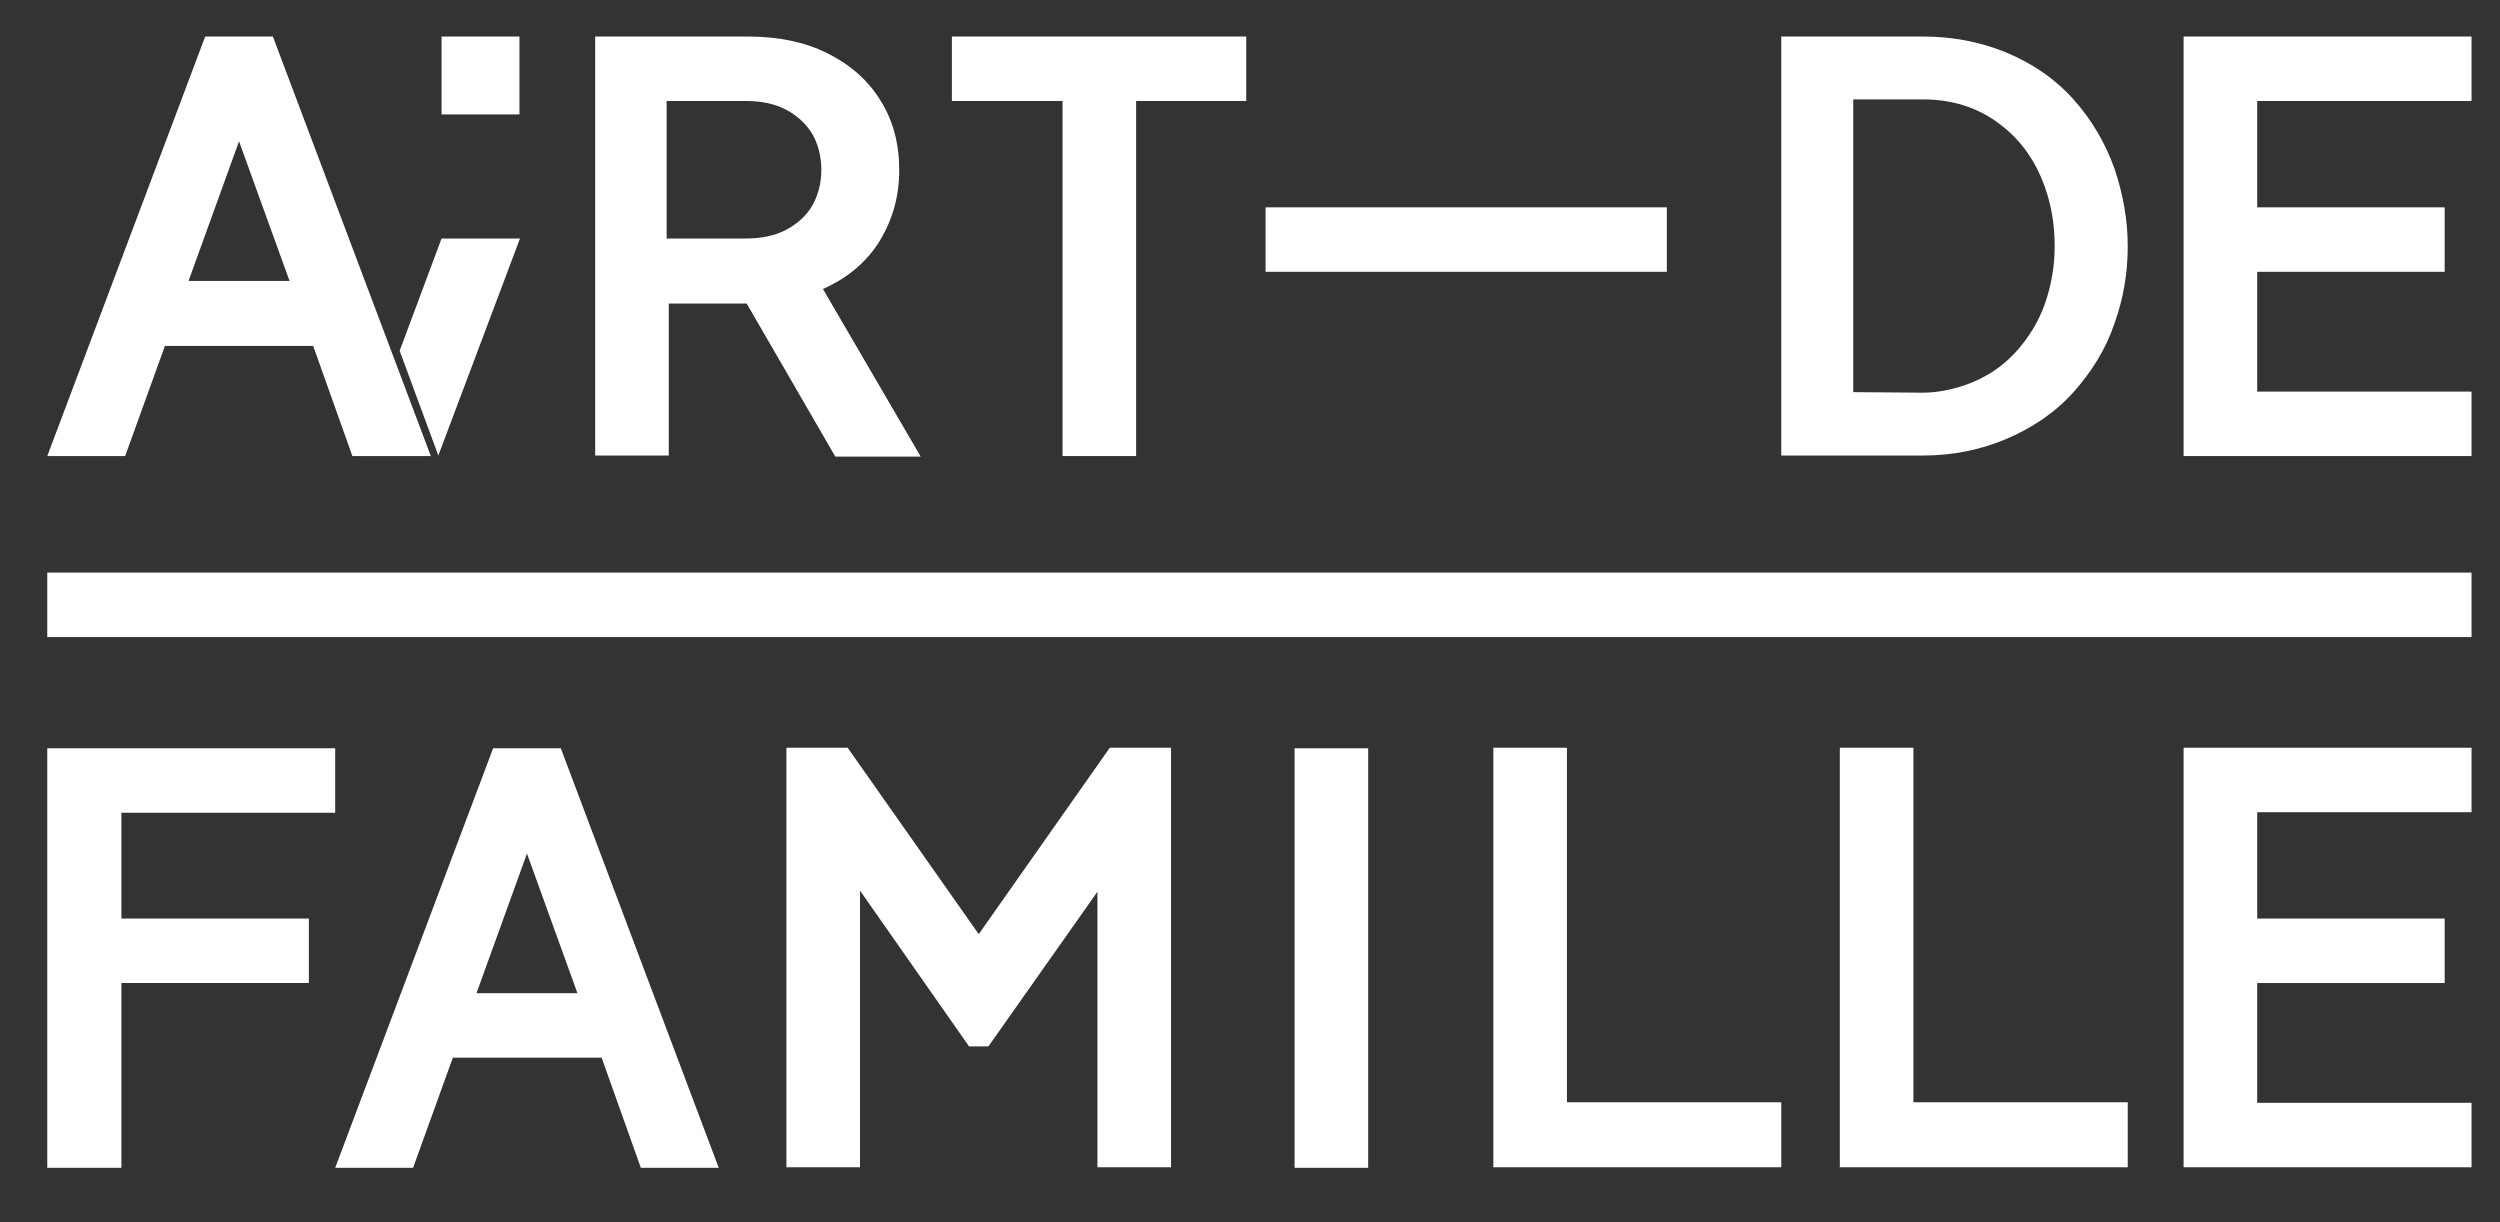<?xml version="1.0" encoding="UTF-8"?> <svg xmlns="http://www.w3.org/2000/svg" xmlns:xlink="http://www.w3.org/1999/xlink" version="1.1" id="Calque_1" x="0px" y="0px" viewBox="0 0 465.4 227.5" style="enable-background:new 0 0 465.4 227.5;" xml:space="preserve"><rect x="0" y="0" width="465.4" height="227.5" fill="#333333" stroke="none"/> <style type="text/css"> .st0{fill:#FFFFFF;} </style> <g> <path class="st0" d="M30.7,64.4l-7.4,20.5H8.8L38.2,6.8h12.6l29.4,78.1H65.6l-7.3-20.5H30.7z M53.9,52.3l-9.4-26l-9.4,26H53.9z"></path> <path class="st0" d="M124.5,84.8h-13.7V6.8h28.5c5.5,0,10.5,1,14.7,3.1s7.6,5,9.9,8.8c2.4,3.8,3.5,8.1,3.5,13 c0,4.8-1.2,9.1-3.6,13.1c-2.4,3.9-5.9,6.9-10.6,9l18.2,31.2h-15.9L139,56.5h-14.5V84.8z M124.1,18.7v25.7h14.7 c2.9,0,5.4-0.5,7.5-1.6c2.1-1.1,3.8-2.6,4.9-4.5c1.1-1.9,1.7-4.2,1.7-6.7c0-2.5-0.6-4.8-1.7-6.7c-1.2-1.9-2.8-3.4-4.9-4.5 c-2.1-1.1-4.6-1.6-7.5-1.6H124.1z"></path> <path class="st0" d="M211.5,18.8v66.1h-13.7V18.8h-20.6v-12H232v12H211.5z"></path> <path class="st0" d="M331.6,84.9V6.8H358c5.5,0,10.6,1,15.3,2.9c5.1,2.1,9.3,5,12.7,8.8c3.4,3.8,5.9,8.1,7.6,12.8 c1.6,4.7,2.5,9.6,2.5,14.5c0,5-0.8,9.8-2.5,14.5c-1.6,4.7-4.2,8.9-7.6,12.7c-3.4,3.8-7.7,6.7-12.7,8.8c-4.8,2-9.9,3-15.3,3H331.6z M365.8,71.7c3.7-1.3,6.8-3.3,9.3-6c2.5-2.7,4.4-5.8,5.6-9.2c1.2-3.5,1.8-7,1.8-10.7c0-3.9-0.6-7.6-1.9-11.2 c-1.8-4.9-4.6-8.8-8.6-11.7c-3.9-2.9-8.6-4.4-14.1-4.4h-12.9v54.5l12.9,0.1C360.5,73.1,363.1,72.6,365.8,71.7z"></path> <path class="st0" d="M460.1,72.9v12h-53.6V6.8h53.6v12h-39.9v19.8h34.9v12h-34.9v22.3H460.1z"></path> <path class="st0" d="M22.6,183.1v34.3H8.8v-78.1h53.6v12H22.6V171h34.9v12H22.6z"></path> <path class="st0" d="M84.3,196.9l-7.4,20.5H62.4l29.4-78.1h12.6l29.4,78.1h-14.5l-7.3-20.5H84.3z M107.5,184.9l-9.4-26l-9.4,26 H107.5z"></path> <path class="st0" d="M160.1,165.8v51.5h-13.7v-78.1h11.4l24.4,34.7l24.4-34.7H218v78.1h-13.7V166L184,194.8h-3.6L160.1,165.8z"></path> <path class="st0" d="M254.7,139.3v78.1H241v-78.1H254.7z"></path> <path class="st0" d="M310.3,50.6h-74.7v-12h74.7V50.6z"></path> <path class="st0" d="M331.6,205.3v12H278v-78.1h13.7v66H331.6z"></path> <path class="st0" d="M396.1,205.3v12h-53.6v-78.1h13.7v66H396.1z"></path> <path class="st0" d="M460.1,205.3v12h-53.6v-78.1h53.6v12h-39.9V171h34.9v12h-34.9v22.3H460.1z"></path> <path class="st0" d="M460.1,118.6H8.8v-12h451.3V118.6z"></path> <g> <g> <polygon class="st0" points="82.2,44.4 74.4,65.3 81.6,84.8 96.8,44.4 "></polygon> </g> <rect x="82.2" y="6.8" class="st0" width="14.5" height="14.5"></rect> </g> </g> </svg> 